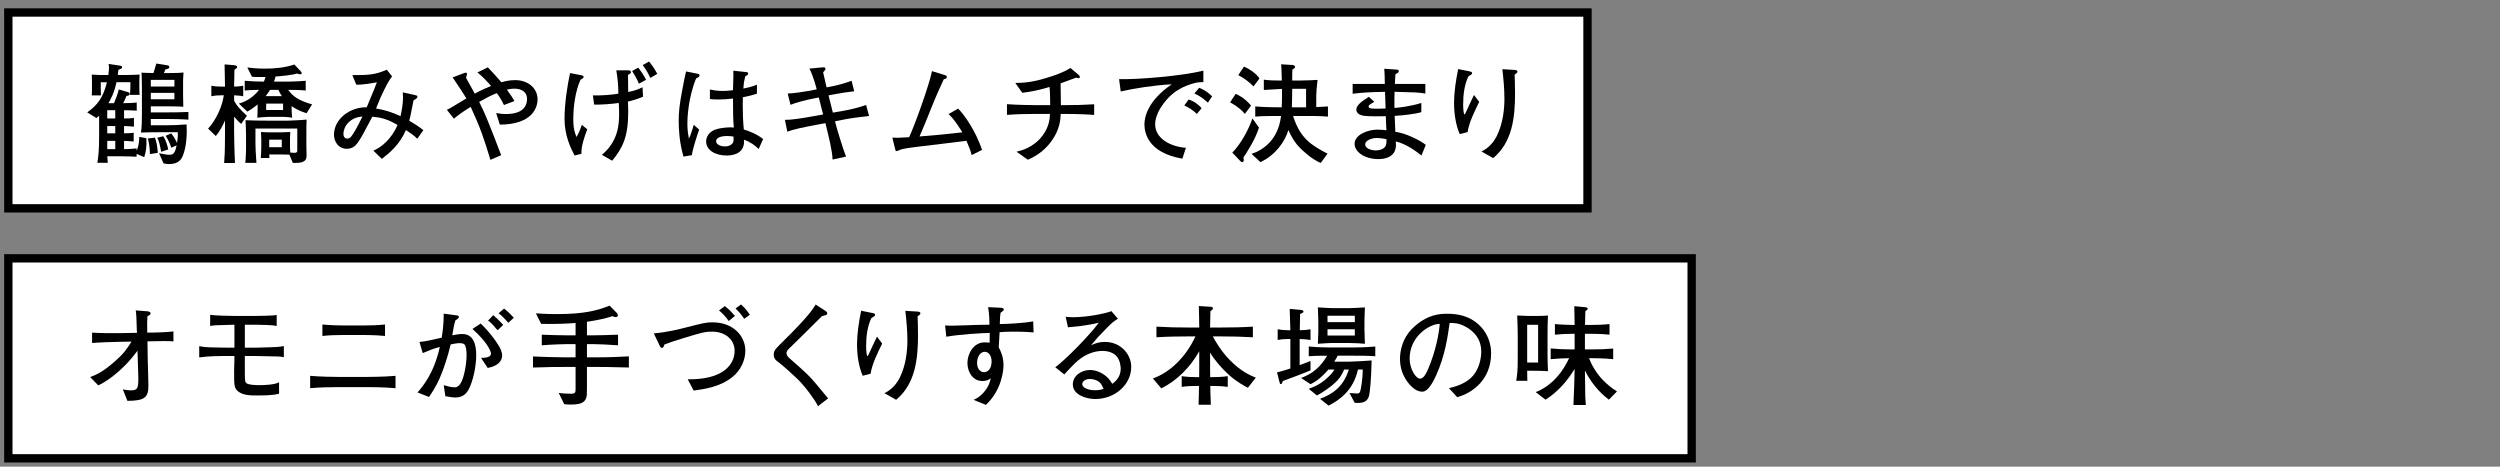 <svg viewBox="0 0 600 112" xmlns="http://www.w3.org/2000/svg" xmlns:xlink="http://www.w3.org/1999/xlink"><rect x="0" y="0" width="600" height="112" fill="#808080" stroke="none"/><clipPath id="a"><path d="m0 0h600v112h-600z"/></clipPath><g clip-path="url(#a)"><path d="m2 62h404v48h-404z" fill="#fff"/><path d="m405 63v46h-402v-46zm2-2h-406v50h406z"/><path d="m2 3h379v47h-379z" fill="#fff"/><path d="m380 4v45h-377v-45zm2-2h-381v49h381z"/><path d="m34.605 37.714-1.82-.78v.676c-.649-.052-3.12-.104-3.874-.104h-3.172c.026.416.078 1.145.13 1.561h-2.496c.234-1.612.416-2.938.416-6.579v-4.732c-.312.312-.442.39-.65.572l-2.21-1.352c2.314-1.664 3.771-3.328 4.732-7.228h-1.482c0 1.04 0 2.574.053 3.146h-2.21c.025-.494.052-.884.052-1.924 0-.598 0-2.652-.052-3.068 1.403.104 1.846.104 3.978.104.13-.936.156-1.534.156-1.716 0-.442-.052-.65-.104-.936l2.496.364c.624.078.754.182.754.416 0 .156-.104.286-.285.364-.364.182-.416.182-.599.286-.078.572-.104.78-.155 1.222h1.56c.91 0 2.834-.052 3.692-.104-.078.858-.078 1.82-.078 2.678 0 1.43.025 1.638.078 2.184h-2.34c.104-.728.13-2.21.13-3.042h-3.354c-.52 2.6-1.456 4.212-1.924 5.044h1.326c.468-1.066.884-2.158 1.144-3.302l2.054.598c.469.13.572.234.572.442 0 .416-.312.442-.779.52-.156.468-.286.754-.78 1.742 2.132-.052 2.392-.052 3.25-.156v1.95c-1.353-.078-1.794-.104-3.042-.104v1.976c.676 0 1.611 0 2.366-.156v2.132c-.391-.052-1.196-.13-2.366-.156v1.742c.857 0 1.664-.026 2.313-.156v2.132c-1.092-.13-1.664-.13-2.313-.156v1.976c.468 0 1.794-.026 3.016-.182v.598c.624-1.456.624-2.756.624-3.354l1.716.312c.104 2.028-.104 3.328-.52 4.55zm-6.942-11.258h-1.924v1.976h1.924zm0 3.796h-1.924v1.742h1.924zm0 3.562h-1.924v1.976h1.924zm12.663-5.252h-4.135v1.508h3.614c1.353 0 3.588-.078 4.966-.208.026.416.053.858.053 1.508s-.026 3.77-.937 6.006c-.312.728-.936 2.002-3.276 2.002-.598 0-.987-.078-1.352-.156l-1.092-2.444c.39.052.494.078 1.43.26.312.078.624.104.988.104.857 0 1.404-.13 1.794-2.262l-1.274.572c-.312-.936-.624-1.716-1.352-2.86l1.352-.572c.364.468.885 1.17 1.378 2.288.234-1.482.208-2.08.183-2.574h-3.822c-1.404 0-3.692 0-5.019.078.208-1.144.234-3.016.234-4.212v-6.578l-.026-1.352c-.025-1.586-.025-1.742-.078-2.236.599.052 2.028.078 2.887.104.104-.364.598-1.976.676-2.288l2.574.416c.416.078.546.156.546.442 0 .364-.338.416-.937.546-.077.13-.312.754-.363.884h1.222c.91 0 2.626-.026 3.484-.13-.104 1.534-.104 1.69-.104 2.522v2.938c0 .936.026 2.002.053 2.756-.702-.078-3.095-.104-3.9-.104h-3.9v1.456h3.9c1.248 0 4.108-.026 5.122-.104v1.846c-1.17-.104-4.108-.156-4.888-.156zm-4.343 8.424c-.052-1.508-.156-2.496-.494-3.744l1.69-.208c.39 1.014.52 1.742.702 3.64zm5.876-17.811h-5.668v1.586h5.668zm0 3.12h-5.668v1.534h5.668zm-3.171 14.145c-.416-2.158-.572-2.704-.962-3.38l1.456-.364c.65.91 1.04 2.418 1.196 3.172z"/><path d="m57.875 29.732c-.363-.286-.494-.39-1.689-1.716v3.771c0 2.184.156 6.526.208 7.332h-2.601c.104-1.3.208-2.834.208-7.176v-3.016c-.649 1.404-1.326 2.704-2.21 3.718l-1.846-1.768c2.132-2.34 3.432-5.59 3.77-8.008h-.441c-.858 0-1.717.052-2.549.234v-2.522c.885.182 2.158.208 2.549.208h.728c0-.858-.025-1.43-.104-5.331l2.288.182c.233.026.728.078.728.442 0 .208-.13.312-.649.65l-.078 4.056c.728 0 1.456-.078 2.184-.208v2.522c-.338-.078-.832-.156-2.184-.234v1.326c.52 1.04 1.43 2.08 3.068 3.588l-1.379 1.95zm15.705-2.574c-.729-.208-2.028-.598-3.588-1.69v.624c0 .728.025 1.43.13 2.158-.677-.13-1.509-.208-2.341-.208h-3.328c-.649 0-2.287.156-2.703.208.052-.468.077-1.638.077-2.21v-.988c-1.144.962-1.846 1.378-2.47 1.742l-2.028-1.924c.78-.234 3.042-.936 4.837-3.302-.156 0-2.028 0-3.433.156v-2.34c1.3.13 3.276.208 4.603.208.208-.494.285-.78.39-1.118-2.106.052-2.626 0-3.25-.052l-1.118-2.236c.78.104 2.158.286 4.187.286 2.47 0 4.836-.234 7.098-.988l1.509 1.586c.104.104.26.312.26.468 0 .26-.208.286-.338.286-.312 0-.494-.078-.807-.182-1.092.39-3.77.624-5.148.728-.077.416-.182.754-.363 1.222h2.729c.026 0 2.782 0 4.889-.208v2.34c-1.482-.156-3.328-.156-4.212-.156 1.117 1.508 2.313 2.496 5.746 3.484l-1.326 2.106zm-3.303 11.934-.832-1.976c-.155 0-1.949-.052-2.184-.052h-2.652c.026.26.026.598.053.858h-2.08c.052-.624.13-1.794.13-2.6v-1.794c0-.338-.053-1.716-.078-1.846.806.078 1.742.078 2.548.078h2.184c.494 0 1.873-.052 2.289-.078-.026.13-.053 1.326-.053 1.534v2.106c0 .52.053 1.17.053 1.3.182 0 1.092.078 1.222.052.468-.104.468-.26.468-.754v-5.07h-10.036v3.744c0 1.014.104 2.574.233 4.499h-2.678c.104-.676.182-2.704.182-3.12v-3.926c0-.728-.077-2.496-.13-3.198 1.639.078 3.276.104 4.94.104h5.383c.363 0 3.354-.13 4.342-.26-.052.702-.052 2.912-.052 3.302v3.094c0 .364.052 1.95.052 2.288 0 1.612-1.378 1.768-3.303 1.716zm-3.458-17.525h-2.002c-.468.78-.936 1.326-1.065 1.508h3.899c-.416-.598-.649-1.066-.832-1.508zm1.119 3.303h-4.056v1.534h4.056zm-.312 8.658h-3.017v1.794h3.017z"/><path d="m100.151 33.294c-.806-.806-1.768-1.456-2.729-2.08-1.509 3.458-3.744 5.33-5.772 6.916l-2.054-1.976c2.054-.832 4.394-2.886 5.824-6.163-1.95-1.092-3.381-1.768-6.059-1.976-2.158 4.108-2.704 5.096-3.562 6.318-.546.754-1.352 1.378-2.548 1.378-2.054 0-3.094-1.716-3.094-3.38 0-3.822 3.926-6.683 7.852-6.578.364-.884 1.223-2.912 1.769-4.265.104-.286.572-1.508.676-1.742-.832.182-3.588.65-4.94.572l-.962-2.288c3.952 0 5.513-.078 8.269-1.3l1.274 1.586c-.91 1.3-1.17 1.69-2.73 5.018-.078.182-.936 2.262-1.118 2.704 2.028.312 4.004.962 5.876 1.846.131-.65.599-2.522.599-4.55 0-.52-.026-.884-.052-1.17l3.094.702c.26.052.416.13.416.364 0 .286-.234.468-.937.858-.702 3.614-.779 4.004-1.04 4.888 1.534.884 2.341 1.43 3.406 2.262l-1.456 2.054zm-16.484-3.926c-.937.884-1.248 2.08-1.248 2.756 0 .806.468 1.144.937 1.144.363 0 .701-.208.909-.468.65-.858 1.223-1.794 2.73-4.836-.78.078-2.106.208-3.328 1.404z"/><path d="m119.964 29.914-.885-2.782c.729.13 1.378.234 2.366.234 1.872 0 5.045-.416 5.045-3.692 0-1.508-1.248-2.393-2.965-2.393-.857 0-1.404.13-1.872.234 1.066 1.508 1.248 1.742 1.82 2.73l-2.522.962c-.233-.494-.779-1.638-1.716-2.86-1.456.572-2.444 1.118-4.238 2.106.65 1.274 1.248 2.548 1.847 4.004.832 2.028 2.574 6.422 3.432 8.788l-2.574 1.118c-1.56-5.174-2.47-7.826-4.732-12.715-2.184 1.326-3.354 2.262-4.029 2.834l-1.69-2.132c.468-.208.65-.312 1.144-.598.572-.338 3.017-1.82 3.537-2.132-.078-.104-.209-.338-.286-.468-.91-1.482-2.263-3.458-3.017-4.576l2.912-1.092c.234-.078.546-.052.546.234 0 .13-.182.78-.233.962.312.546.416.702 1.195 2.158l.885 1.638c1.403-.78 3.094-1.534 3.926-1.846-1.014-1.17-2.08-2.288-3.276-3.25l2.496-1.222c1.145 1.17 2.21 2.366 3.25 3.588.624-.182 1.82-.52 3.328-.52 2.965 0 5.356 1.872 5.356 4.602 0 1.95-1.196 6.032-9.048 6.084z"/><path d="m139.541 36.908-1.638.416c-.936-1.794-2.418-4.784-2.418-8.814 0-3.536.65-7.853 1.326-10.973l2.444.468c.624.13.806.182.806.442s-.182.39-.728.676c-1.248 2.704-1.742 6.474-1.742 9.438 0 2.444.39 3.406.779 4.316.677-1.196 1.066-2.262 1.274-2.912l1.3 1.066c-.702 1.898-1.456 3.952-1.404 5.876zm11.155-12.533c.025.468.077 1.248.077 2.418 0 6.032-1.3 8.658-3.848 11.778l-2.47-1.404c3.926-3.302 4.134-7.306 4.134-9.854 0-1.118-.052-1.716-.078-2.6-1.689.234-4.082.442-5.928.39l-.286-2.21c2.235.052 4.472-.13 6.11-.416 0-2.288-.234-4.004-.494-5.59h2.859c.286 0 .65.026.65.442 0 .26-.052.286-.702.65 0 .728.026 3.25.052 4.108 1.664-.338 2.601-.728 3.433-1.144l.13 2.262c-1.456.598-2.262.858-3.64 1.17zm2.626-4.29c-.416-1.092-1.04-2.158-1.612-3.042l1.456-.806c.546.676 1.352 1.82 1.898 2.912zm2.756-1.377c-.312-.676-.832-1.742-1.82-3.094l1.508-.858c.807.988 1.301 1.716 1.977 2.964l-1.664.988z"/><path d="m167.05 18.863c-1.898 4.628-2.08 9.517-2.08 10.712 0 1.768.208 2.834.364 3.692.233-.468.441-.91.701-1.768.312-1.092.364-1.196.469-1.534l1.3 1.144c-.208.546-1.431 4.056-1.769 6.136l-2.002.338c-.936-3.276-1.144-6.24-1.144-8.502 0-2.236.155-3.796.91-7.801.338-1.846.571-2.964.857-4.134l2.86.572c.182.026.364.13.364.364 0 .312-.078.338-.832.78zm15.028 16.901c-.78-.806-2.106-1.768-3.536-2.236.286 2.99-2.08 3.796-4.108 3.796-2.938 0-4.966-1.404-4.966-3.38 0-1.534 1.274-2.522 2.106-2.808 1.586-.572 3.51-.572 3.744-.572.39 0 .571.026.806.052-.183-2.054-.183-2.678-.208-6.968-1.534.156-2.236.234-3.51.234-.937 0-1.534-.052-2.028-.104v-2.288c.598.13 1.768.338 3.067.338.677 0 1.404-.052 2.471-.182 0-.442.078-2.99.104-3.64 0-.442 0-.598-.025-1.04l3.172.338c.104 0 .39.026.39.364 0 .234-.077.286-.702.676-.207.832-.363 1.456-.441 2.912.754-.156 2.028-.416 3.25-.936v2.158c-1.794.598-3.172.806-3.38.858 0 .234-.026 1.976-.026 2.132 0 1.82.078 3.796.26 5.616 1.353.39 3.095 1.066 4.629 2.288l-1.066 2.392zm-7.592-3.12c-1.639 0-2.627.494-2.627 1.222 0 .754.937 1.274 2.133 1.274.936 0 1.689-.39 1.949-.988.156-.39.131-.806.104-1.378-.39-.052-.91-.13-1.56-.13z"/><path d="m203.087 28.588-2.679.52.183.728c.233.988 1.872 6.396 2.47 7.748l-3.25.702c.025-1.664-.988-5.824-1.561-8.112l-.155-.624-3.017.572c-1.768.338-4.784.91-6.11 1.508l-.598-2.886c1.638.078 4.784-.494 6.552-.806l2.627-.468-1.041-4.082-1.56.312c-1.56.312-3.849.884-5.227 1.456l-.676-2.704c.676-.026 1.534-.104 2.809-.286 2.054-.312 2.288-.338 2.651-.416l1.509-.312c-.026-.078-.885-3.458-1.769-4.966l3.146-.312c.546-.052.728.104.728.312 0 .26-.208.494-.571.884.338 1.534.416 1.898.832 3.614l1.325-.26c2.055-.416 3.433-.884 4.681-1.326l.624 2.522c-1.586.182-3.146.39-4.706.702l-1.456.286 1.04 4.134 2.521-.442c1.847-.312 3.692-.78 5.461-1.404l.701 2.652c-2.6.312-3.978.468-5.485.754z"/><path d="m233.194 37.22c-.286-1.118-.468-1.612-1.248-3.432-5.2.65-6.812.858-11.284 1.378-.962.104-3.849.468-4.551.754-.701.312-.779.338-.962.338-.233 0-.208-.078-.363-.702l-.624-2.522c.857.052 1.638.052 4.029-.104 1.326-2.808 4.889-12.714 5.486-15.86l2.86.884c.494.156.702.208.702.521 0 .39-.338.468-.729.546-.468 1.04-1.689 3.588-3.067 7.046-1.248 3.146-1.378 3.484-2.757 6.683 4.967-.416 5.513-.442 10.271-.988-.155-.26-1.741-2.964-3.302-4.394l2.288-1.3c1.56 1.508 4.265 5.46 5.746 9.907l-2.496 1.248z"/><path d="m255.555 27.34h-.988c-.052 1.274-.156 3.614-2.132 6.422-2.08 2.912-4.55 4.03-5.746 4.576l-2.73-1.924c1.196-.286 4.057-.988 6.24-3.848 1.638-2.184 1.742-4.108 1.794-5.226h-3.328c-2.34 0-4.654.052-6.994.234v-2.574c2.418.182 5.929.234 6.994.234h3.381c0-1.378-.026-2.99-.156-4.368-2.73.806-4.238 1.118-6.553 1.404l-1.664-2.366c1.769-.026 3.849-.078 7.541-1.222 1.976-.598 3.951-1.274 5.693-2.366l1.977 1.664c.13.13.286.286.286.494 0 .286-.261.286-.338.286-.13 0-.183-.026-.624-.104-.599.208-3.146 1.17-3.666 1.352.052 3.432.077 3.796.077 5.226h.937c2.34 0 4.706-.052 7.046-.208v2.548c-3.042-.234-6.786-.234-7.046-.234z"/><path d="m286.339 20.033c-1.924.598-5.148 1.612-7.826 5.902-.858 1.378-1.274 2.782-1.274 3.926 0 3.198 3.381 5.304 7.385 5.616l-.858 2.6c-8.216-1.404-9.101-6.188-9.101-8.216 0-1.456.521-5.512 6.553-9.621-4.057.182-9.126.988-12.246 1.716l-.391-2.964c4.213.13 14.977-.728 20.229-2.028v2.73c-.493 0-1.56.052-2.47.338zm.91 7.307c-.91-.858-1.872-1.508-3.017-2.028l1.041-1.43c1.3.364 2.496 1.352 3.119 2.08l-1.144 1.378zm2.652-2.704c-1.196-1.066-1.925-1.586-3.25-2.21l1.144-1.353c.494.182 1.664.624 3.12 2.054l-1.014 1.508z"/><path d="m298.767 27.34c-.78-.91-1.586-1.69-3.536-2.782l1.326-2.028c.701.312 2.054.884 3.691 2.809l-1.481 2.002zm-.365 10.478c.052.208.104.39.104.572 0 .26-.104.52-.416.52-.182 0-.338-.182-.493-.338l-1.847-1.95c1.977-1.976 3.849-5.356 4.836-8.19l1.561 2.184c-.729 2.574-3.016 6.188-3.744 7.203zm2.445-17.083c-1.093-1.092-2.236-1.976-3.666-2.704l1.378-2.054c1.222.52 2.859 1.586 3.718 2.834zm13.234 7.099h-3.744c1.69 5.33 4.316 6.994 8.269 9.048l-1.639 2.236c-2.366-1.014-4.523-3.172-4.992-3.64-1.144-1.17-1.976-2.47-2.756-4.264-.858 2.808-3.094 6.006-6.708 7.696l-2.132-1.976c2.808-.936 6.396-3.38 7.072-9.1-2.419 0-4.473 0-6.188.156v-2.444c2.34.208 5.59.208 5.824.208h.52c.104-1.638.078-3.952.078-4.42-.832.026-3.224.182-4.368.26v-2.47c1.378.182 2.522.208 3.9.208h.416c-.026-1.82-.078-2.808-.156-3.9l2.601.156c.26.026.728.052.728.494 0 .286-.416.468-.624.598-.052 1.092-.052 1.222-.052 2.652h1.638c1.664 0 3.589-.104 4.446-.156-.182 1.352-.312 3.25-.312 3.796v2.73c1.794-.078 1.976-.104 2.808-.156v2.444c-1.742-.156-3.952-.156-4.628-.156zm-.624-6.526h-3.328c-.026 2.054-.026 3.146-.078 4.446h3.406z"/><path d="m341.147 37.324c-1.3-1.04-3.641-2.782-6.162-3.38.052.468.052.624.052.78 0 3.198-2.99 3.458-4.212 3.458-3.328 0-5.721-1.742-5.721-3.666 0-2.236 3.276-3.406 5.46-3.406.78 0 1.847.104 2.185.156-.026-.39-.052-.546-.052-.78-.026-.416-.078-2.21-.104-2.6-1.274.026-3.822.078-5.096-.078-.416-.052-1.977-.26-1.977-1.508 0-.91.937-1.768 2.99-3.068l1.326 1.196c-.729.416-1.378.78-1.378 1.092s.26.416.416.468c.233.078 1.17.104 1.872.104.494 0 .598 0 1.794-.052-.052-1.092-.052-1.378-.13-4.004-4.135.078-5.721.208-7.774.468v-2.366h7.723c-.026-1.508-.053-2.834-.131-3.641l3.017.208c.13 0 .468.052.468.364s-.26.442-.806.728c-.052.832-.104 1.43-.13 2.34h7.306v2.314c-1.897-.286-2.002-.286-7.384-.416-.053 1.43-.053 2.418-.026 3.874.754-.052 3.614-.312 6.448-1.196v2.21c-1.638.494-4.862.806-6.396.884.026.598.131 3.276.156 3.822 2.626.338 6.215 2.21 7.307 3.146l-1.04 2.548zm-10.738-4.212c-.858 0-2.757.416-2.757 1.586 0 .884 1.379 1.404 2.522 1.404.521 0 2.185-.156 2.47-1.352.131-.52.131-.91.104-1.352-.286-.052-1.482-.286-2.34-.286z"/><path d="m352.223 31.708-1.898.468c-.987-2.314-1.352-5.044-1.352-7.566 0-2.34.416-5.278.988-8.034l2.834.572c.208.052.52.13.52.416 0 .234-.312.442-.91.78-.987 2.106-1.248 4.472-1.248 6.787 0 .858.104 2.314.312 2.314.104 0 .13-.052.338-.494.26-.546 1.794-3.9 1.95-4.16l1.248 1.664c-1.144 2.34-2.418 4.888-2.782 7.254zm11.284-13.807c.026.702.104 2.366.104 4.446 0 5.876-.65 11.778-5.252 15.601l-2.809-1.586c.702-.364 2.444-1.248 3.692-3.744 1.534-3.12 1.82-6.656 1.82-8.918 0-2.366-.234-4.758-.494-7.098l2.964.182c.234.026.65.052.65.416 0 .312-.416.546-.677.702z"/><path d="m39.494 81.855c-.312 0-2.73.052-3.172.052l-.937.026.078 4.654c.026 1.274.156 4.862.156 6.058 0 2.834-1.066 3.536-5.044 3.562l-1.092-2.756c.571.104 1.222.234 1.924.234 1.611 0 1.794-.494 1.794-2.938 0-.676-.104-3.718-.13-4.316l-.078-2.262c-3.926 5.408-8.269 7.826-9.412 8.32l-1.95-2.002c1.014-.364 2.782-.962 5.928-3.744 2.158-1.898 2.834-2.912 4.005-4.758l-2.809.052c-2.236.052-4.446.104-6.656.286v-2.496c1.404.13 5.122.156 6.578.13l4.187-.078c-.13-4.108-.156-4.524-.286-5.382l2.704.208c.26.026.858.078.858.521 0 .26-.209.416-.755.65-.052.91-.104 1.95-.052 3.952h.962c.937 0 3.589-.078 5.33-.286v2.392c-.441-.026-.832-.078-2.132-.078z"/><path d="m64.974 85.521c-.546 0-3.042-.078-3.562-.078h-2.652v3.64c0 2.418.025 2.548.441 2.912.494.39 2.185.442 3.095.442 1.248 0 3.588-.104 4.68-.676v2.73c-1.508.416-3.64.416-5.33.416-1.481 0-3.354 0-4.55-1.014-.91-.754-.91-1.56-.91-4.732 0-.521.078-2.886.078-3.354v-.364h-1.274c-2.418 0-4.81 0-7.176.338v-2.704c.754.156 1.638.286 3.691.312.521 0 2.835.052 3.303.052h1.456v-5.512c-4.784.104-5.122.156-5.824.312v-2.678c1.195.182 4.602.26 5.85.26h5.123c1.325 0 3.744-.052 4.992-.208v2.626c-.65-.13-1.066-.208-2.263-.234-.416 0-2.262-.078-2.652-.078h-2.729v5.512h2.704c.598 0 3.12-.104 3.64-.104.91-.026 2.08-.078 3.017-.286v2.678c-.78-.182-1.769-.208-3.146-.208z"/><path d="m88.036 92.906h-6.761c-2.287 0-4.55.052-6.838.26v-2.964c2.314.208 5.721.26 6.838.26h6.761c.156 0 4.004 0 6.891-.26v2.964c-2.809-.26-6.163-.26-6.891-.26zm-.702-12.507h-4.94c-1.56 0-3.51.052-5.018.234v-2.756c1.716.182 4.186.234 5.018.234h4.94c1.69 0 3.406-.052 5.07-.234v2.756c-2.158-.234-4.966-.234-5.07-.234z"/><path d="m112.529 93.374c-.442.832-1.248 2.028-3.25 2.028-.624 0-1.664-.182-2.393-.312l-.39-2.652c.546.156 1.716.52 2.548.52.52 0 1.092-.104 1.742-1.404.572-1.196 1.196-3.978 1.196-6.448 0-1.118-.208-2.132-.521-2.444-.26-.26-.832-.312-1.066-.312-.676 0-1.403.13-2.235.312-.599 2.626-1.69 5.98-2.601 8.034-1.014 2.288-1.976 3.667-2.6 4.576l-2.756-1.092c1.248-1.43 3.926-4.499 5.355-10.92-1.508.416-2.443.78-4.107 1.482l-.78-2.678c1.586-.156 2.235-.312 5.33-1.014.286-1.664.468-3.172.494-5.772l3.276.442c.207.026.363.182.363.338 0 .338-.52.65-.832.832-.312.936-.52 2.132-.754 3.588.832-.156 1.586-.312 2.418-.312 2.549 0 3.328 2.314 3.328 5.044 0 2.99-.884 6.526-1.768 8.164zm4.524-5.07-1.611-2.418c.572 0 2.392.026 2.392-1.04 0-.468-.78-2.626-4.446-5.902l1.977-1.3c2.184 2.106 3.458 3.952 4.056 4.888.521.78 1.093 1.82 1.093 2.808 0 .936-.65 2.47-3.459 2.964zm2.366-9.049c-.286-.338-1.144-1.326-1.325-1.508-.442-.442-.702-.624-.963-.806l1.248-1.3c1.17.988 2.185 2.08 2.393 2.34zm2.574-1.794c-.728-.832-1.43-1.586-2.34-2.288l1.326-1.118c.91.676 2.158 1.976 2.34 2.21z"/><path d="m147.498 88.122c-1.092-.026-1.95-.052-3.9-.052h-2.729v4.524c0 2.158 0 2.393-.208 2.99-.468 1.248-1.742 1.508-3.822 1.508-.729 0-.988-.026-1.43-.104l-1.326-2.704c.832.156 2.08.208 2.964.208 1.092 0 1.092-.338 1.092-1.378v-5.044h-2.86c-2.678 0-3.016 0-5.096.078-1.274.052-1.612.052-2.262.052v-2.652c1.768.078 5.147.208 7.357.208h2.86v-3.172h-2.028c-.779 0-4.004.104-6.084.286v-2.548c1.17.078 5.122.156 6.084.156h2.028v-2.964c-1.481.13-4.81.312-8.269.208l-1.248-2.522c.677.052 2.444.182 4.992.182 6.656 0 9.699-.858 12.689-2.028l1.716 1.742c.13.13.26.338.26.572 0 .286-.156.416-.572.416-.182 0-.286 0-.728-.208-1.612.546-3.484.962-6.11 1.352v3.25h1.404c.779 0 4.758-.078 6.058-.156v2.548c-1.924-.156-5.148-.286-6.058-.286h-1.404v3.172h2.729c2.652 0 5.617-.13 7.333-.234v2.678c-.677 0-2.86-.052-3.433-.078z"/><path d="m175.839 90.436c-2.964 2.418-6.708 2.938-9.36 3.302l-1.43-2.704c11.259.104 11.259-6.059 11.259-6.838 0-2.6-2.133-4.602-5.408-4.602-1.742 0-2.522.234-7.047 1.612-2.262.676-3.354 1.092-4.394 1.482-.208.598-.286.806-.624.806-.156 0-.312-.104-.494-.494l-1.431-2.99c3.146-.234 6.526-1.118 6.942-1.222 5.019-1.274 5.564-1.43 7.124-1.43 5.019 0 7.904 3.276 7.904 6.812 0 2.262-1.092 4.68-3.042 6.266zm-.936-13.391c-.546-.754-1.274-1.664-2.34-2.548l1.403-1.04c1.145.937 1.404 1.222 2.418 2.366zm3.693-.52c-.702-1.144-1.534-2.002-2.08-2.47l1.326-.988c1.065.884 1.871 2.106 2.132 2.47z"/><path d="m196.327 97.482c-.807-1.638-3.225-4.889-4.94-6.526-1.222-1.17-3.354-3.12-4.368-3.874-.937-.676-1.326-1.092-1.326-2.028 0-.832.39-1.248 1.456-2.34l3.12-3.12c1.977-2.054 4.187-4.316 5.486-6.5l2.34 1.508c.208.13.442.286.442.598 0 .156-.078.286-.208.364-.156.078-.937.286-1.092.338-1.769 1.742-3.017 2.99-5.643 5.59-.598.598-1.69 1.638-2.185 2.132-.52.494-.649.832-.649 1.118 0 .494.338.884.702 1.222 4.29 3.77 4.654 4.134 6.37 6.136 1.014 1.196 2.21 2.652 2.912 3.51l-2.418 1.872z"/><path d="m208.937 89.708-1.897.468c-.988-2.314-1.353-5.044-1.353-7.566 0-2.34.416-5.278.988-8.034l2.834.572c.208.052.52.13.52.416 0 .234-.312.442-.909.78-.988 2.106-1.248 4.472-1.248 6.787 0 .858.104 2.314.312 2.314.104 0 .13-.052.338-.494.26-.546 1.794-3.9 1.95-4.16l1.248 1.664c-1.145 2.34-2.418 4.888-2.782 7.254zm11.284-13.807c.026.702.104 2.366.104 4.446 0 5.876-.65 11.778-5.252 15.601l-2.809-1.586c.702-.364 2.444-1.248 3.692-3.744 1.534-3.12 1.82-6.656 1.82-8.918 0-2.366-.234-4.758-.494-7.098l2.964.182c.234.026.65.052.65.416 0 .312-.416.546-.677.702z"/><path d="m243.205 79.594c-1.664 0-2.287.052-3.302.13-.052.572-.182 3.094-.208 3.614.468.936 1.145 2.262 1.145 4.29 0 .962-.261 5.798-4.213 9.542l-2.964-1.196c.65-.312 1.534-.754 2.47-1.846 1.171-1.352 1.457-2.522 1.664-3.328-.468.312-.987.65-1.976.65-2.522 0-3.64-2.393-3.64-4.316 0-2.21 1.455-4.966 4.107-4.966.469 0 1.04.052 1.223.078.025-.702.025-.858.025-2.34-1.846.026-7.229.338-10.426.91l-.286-2.704c.702.026.884.052 1.664.052.936 0 5.044-.156 5.876-.182 1.17-.026 1.82-.026 3.094-.052 0-1.145-.025-2.626-.312-4.212l2.782.13c.416.026.988.026.988.442 0 .182-.183.312-.261.364-.26.208-.286.234-.52.416-.104.676-.13.884-.183 2.704 1.17 0 5.669-.182 8.009-.65l.104 2.652c-2.313-.182-4.29-.182-4.862-.182zm-6.863 4.836c-1.093 0-1.847 1.222-1.847 2.678 0 1.664 1.04 2.21 1.561 2.21 1.664 0 1.924-1.69 1.924-2.574 0-1.482-.78-2.314-1.638-2.314z"/><path d="m262.887 95.766c-2.236 0-5.408-1.014-5.408-3.51 0-2.132 2.132-3.458 4.108-3.458 1.196 0 2.704.468 4.004 1.612.702.624 1.04 1.196 1.353 1.716.649-.494 2.027-1.534 2.027-3.64 0-.364-.078-2.106-1.144-3.146-1.04-1.014-2.574-1.118-3.25-1.118-1.847 0-3.692.728-5.122 1.742-1.145.806-2.028 1.742-4.03 3.9l-2.158-1.716c2.548-1.898 8.008-7.437 10.452-10.687-1.716.364-2.548.546-4.316.78-.494.052-2.651.26-3.094.312l-.546-2.522c.442.052.91.104 1.716.104 3.458 0 7.826-.884 9.257-1.456l1.56 1.82c-1.248.78-1.534 1.066-2.886 2.444-1.82 1.846-2.132 2.184-3.562 3.926.729-.338 1.742-.806 3.328-.806 3.822 0 6.318 2.99 6.318 5.98 0 4.29-3.926 7.722-8.606 7.722zm.936-4.082c-.521-.442-1.456-.728-2.236-.728-1.3 0-1.847.728-1.847 1.196 0 .988 1.561 1.508 3.068 1.508 1.04 0 1.586-.182 2.055-.338-.234-.521-.494-1.17-1.04-1.638z"/><path d="m299.495 93.062c-.806-.416-2.522-1.3-4.524-3.068-1.846-1.664-3.484-3.588-4.55-5.382v3.77c0 .468 0 .624.025 2.132h.494c1.248 0 2.496-.052 3.719-.234v2.574c-1.118-.156-2.574-.234-3.719-.234h-.468c0 .858.026 1.768.13 4.524h-2.938c.078-2.704.104-3.562.104-4.524h-.468c-1.248 0-2.471.052-3.692.234v-2.574c1.222.182 2.444.234 3.692.234h.494c.025-1.404.025-1.56.025-2.028v-4.186c-2.132 3.77-5.226 6.968-9.1 8.918l-2.028-2.392c4.03-1.404 7.853-5.019 10.218-10.089h-1.638c-2.47 0-5.278.052-7.723.208v-2.548c2.574.156 5.148.208 7.723.208h2.548c-.025-2.704-.052-3.016-.104-5.148l2.704.156c.468.026.676.104.676.416 0 .208-.052.26-.598.676-.026.78-.078 2.964-.078 3.9h2.47c2.471 0 5.356-.052 7.801-.208v2.548c-2.601-.156-5.2-.208-7.801-.208h-1.82c.65 1.196 1.925 3.433 4.005 5.59 2.704 2.834 5.122 3.822 6.317 4.316l-1.897 2.418z"/><path d="m307.866 91.45c-.078.338-.182.728-.494.728-.155 0-.208-.13-.312-.546l-.572-2.262c1.508-.364 2.626-.754 3.198-.937v-7.072h-.416c-.884 0-1.769.052-2.626.234v-2.574c.884.182 2.21.234 2.626.234h.416c-.052-2.184-.052-2.21-.156-5.122l2.704.26c.156 0 .598.052.598.364 0 .286-.285.39-.806.572 0 .286-.078 3.042-.078 3.926.391-.026 1.612-.026 2.574-.234v2.574c-.832-.156-1.716-.208-2.6-.234v6.267c1.846-.702 2.054-.754 2.6-1.014v2.262c-.962.442-5.122 2.028-6.656 2.574zm16.927-6.084h-3.744c-.156.312-.338.676-.832 1.43h3.692c.78 0 4.186-.182 5.278-.286-.078 4.498-.416 7.748-.624 8.528-.469 1.664-1.95 1.664-2.835 1.664-.26 0-.39 0-.598-.026l-1.248-2.34c.286.026 1.716.104 1.872.104.442 0 .65-.182.78-.858.078-.312.468-2.158.546-4.888h-1.17c-1.145 5.122-4.524 7.358-7.046 8.658l-2.055-1.638c3.094-1.144 5.643-2.964 6.916-7.02h-1.144c-.364.91-.962 2.184-2.574 3.536-.521.442-2.158 1.768-3.952 2.678l-1.95-1.586c1.561-.598 3.017-1.17 5.044-3.198.624-.624.91-1.118 1.118-1.43h-1.456c-.779.936-2.366 2.626-4.29 3.51l-2.262-1.482c2.834-1.092 4.576-2.548 6.266-5.356-2.105 0-3.12.026-4.42.13v-2.34c2.132.234 5.07.234 5.252.234h5.435c.052 0 3.016 0 5.278-.234v2.34c-1.638-.13-3.666-.13-5.278-.13zm-.884-3.042h-4.524c-.494 0-2.652.156-3.094.182.025-.26.104-2.314.104-2.73v-2.782c0-.338-.078-2.782-.104-3.224.832.078 3.38.182 3.432.182h3.979c1.17 0 2.859-.104 3.874-.182-.052.988-.104 2.548-.104 2.99v2.444c0 .286.104 2.99.104 3.302-.858-.078-2.263-.182-3.666-.182zm1.248-6.553h-6.553v1.534h6.553zm0 3.25h-6.553v1.508h6.553z"/><path d="m349.727 95.324-1.976-2.158c1.534-.39 4.082-1.04 5.772-2.99 1.533-1.794 1.976-4.238 1.976-5.824 0-3.718-2.756-5.46-4.03-6.084-1.56-.78-2.574-.754-3.562-.754-.441 3.172-1.065 7.8-3.25 12.61-.494 1.066-1.794 3.874-3.275 3.874-.988 0-1.769-.494-2.211-.884-.987-.806-3.172-3.094-3.172-6.995 0-1.898.546-4.81 2.834-7.15 3.614-3.667 7.021-3.667 8.528-3.667 2.366 0 5.591.416 8.165 3.25 1.533 1.69 2.34 3.926 2.34 6.214 0 6.396-4.524 9.568-8.139 10.557zm-4.863-17.525c-2.21.364-6.552 3.068-6.552 8.32 0 2.314 1.43 4.758 2.521 4.758.91 0 1.587-1.56 1.898-2.262 1.872-4.368 2.652-8.71 2.809-10.894-.234.026-.442.052-.677.078z"/><path d="m368.082 88.98h-1.56c0 .884.026 1.82.026 1.924 0 .13 0 .234.025.494h-2.678c.208-1.352.363-2.262.363-5.33v-5.512c0-1.69-.077-3.354-.13-4.836.858.052 2.236.104 2.626.104h2.393c.729 0 1.612-.026 2.366-.104-.078 1.352-.104 3.25-.104 4.602v5.044c0 1.066.026 1.716.104 3.718-1.664-.078-2.393-.104-3.433-.104zm1.066-11.024h-2.626v9.048h2.626zm16.979 17.966c-2.444-1.846-4.368-4.264-5.746-6.994.026 1.274.052 2.158.052 3.666 0 2.34.026 2.782.156 4.603h-2.964c.13-2.08.26-6.942.286-8.658-1.769 2.938-4.083 5.564-6.995 7.384l-2.34-1.82c1.977-.728 5.538-2.808 8.009-8.138-.807 0-2.809.078-4.421.234v-2.574c1.248.13 3.276.234 4.785.234h.962v-3.744h-.364c-1.456 0-2.912.052-4.368.208v-2.548c1.508.156 3.718.208 4.368.208h.364c-.026-2.236-.026-2.47-.078-4.498l2.548.234c.26.026.676.078.676.364 0 .208-.312.416-.572.598-.025.52-.077 2.834-.077 3.302h1.481c1.456 0 2.938-.052 4.395-.208v2.548c-1.898-.208-4.238-.208-4.395-.208h-1.508v3.744h1.612c1.742 0 3.458-.052 5.174-.208v2.548c-2.236-.234-4.966-.234-5.174-.234h-.624c.884 2.288 2.288 4.342 4.082 5.98 1.118 1.014 2.002 1.612 2.626 2.002l-1.95 1.976z"/></g></svg>